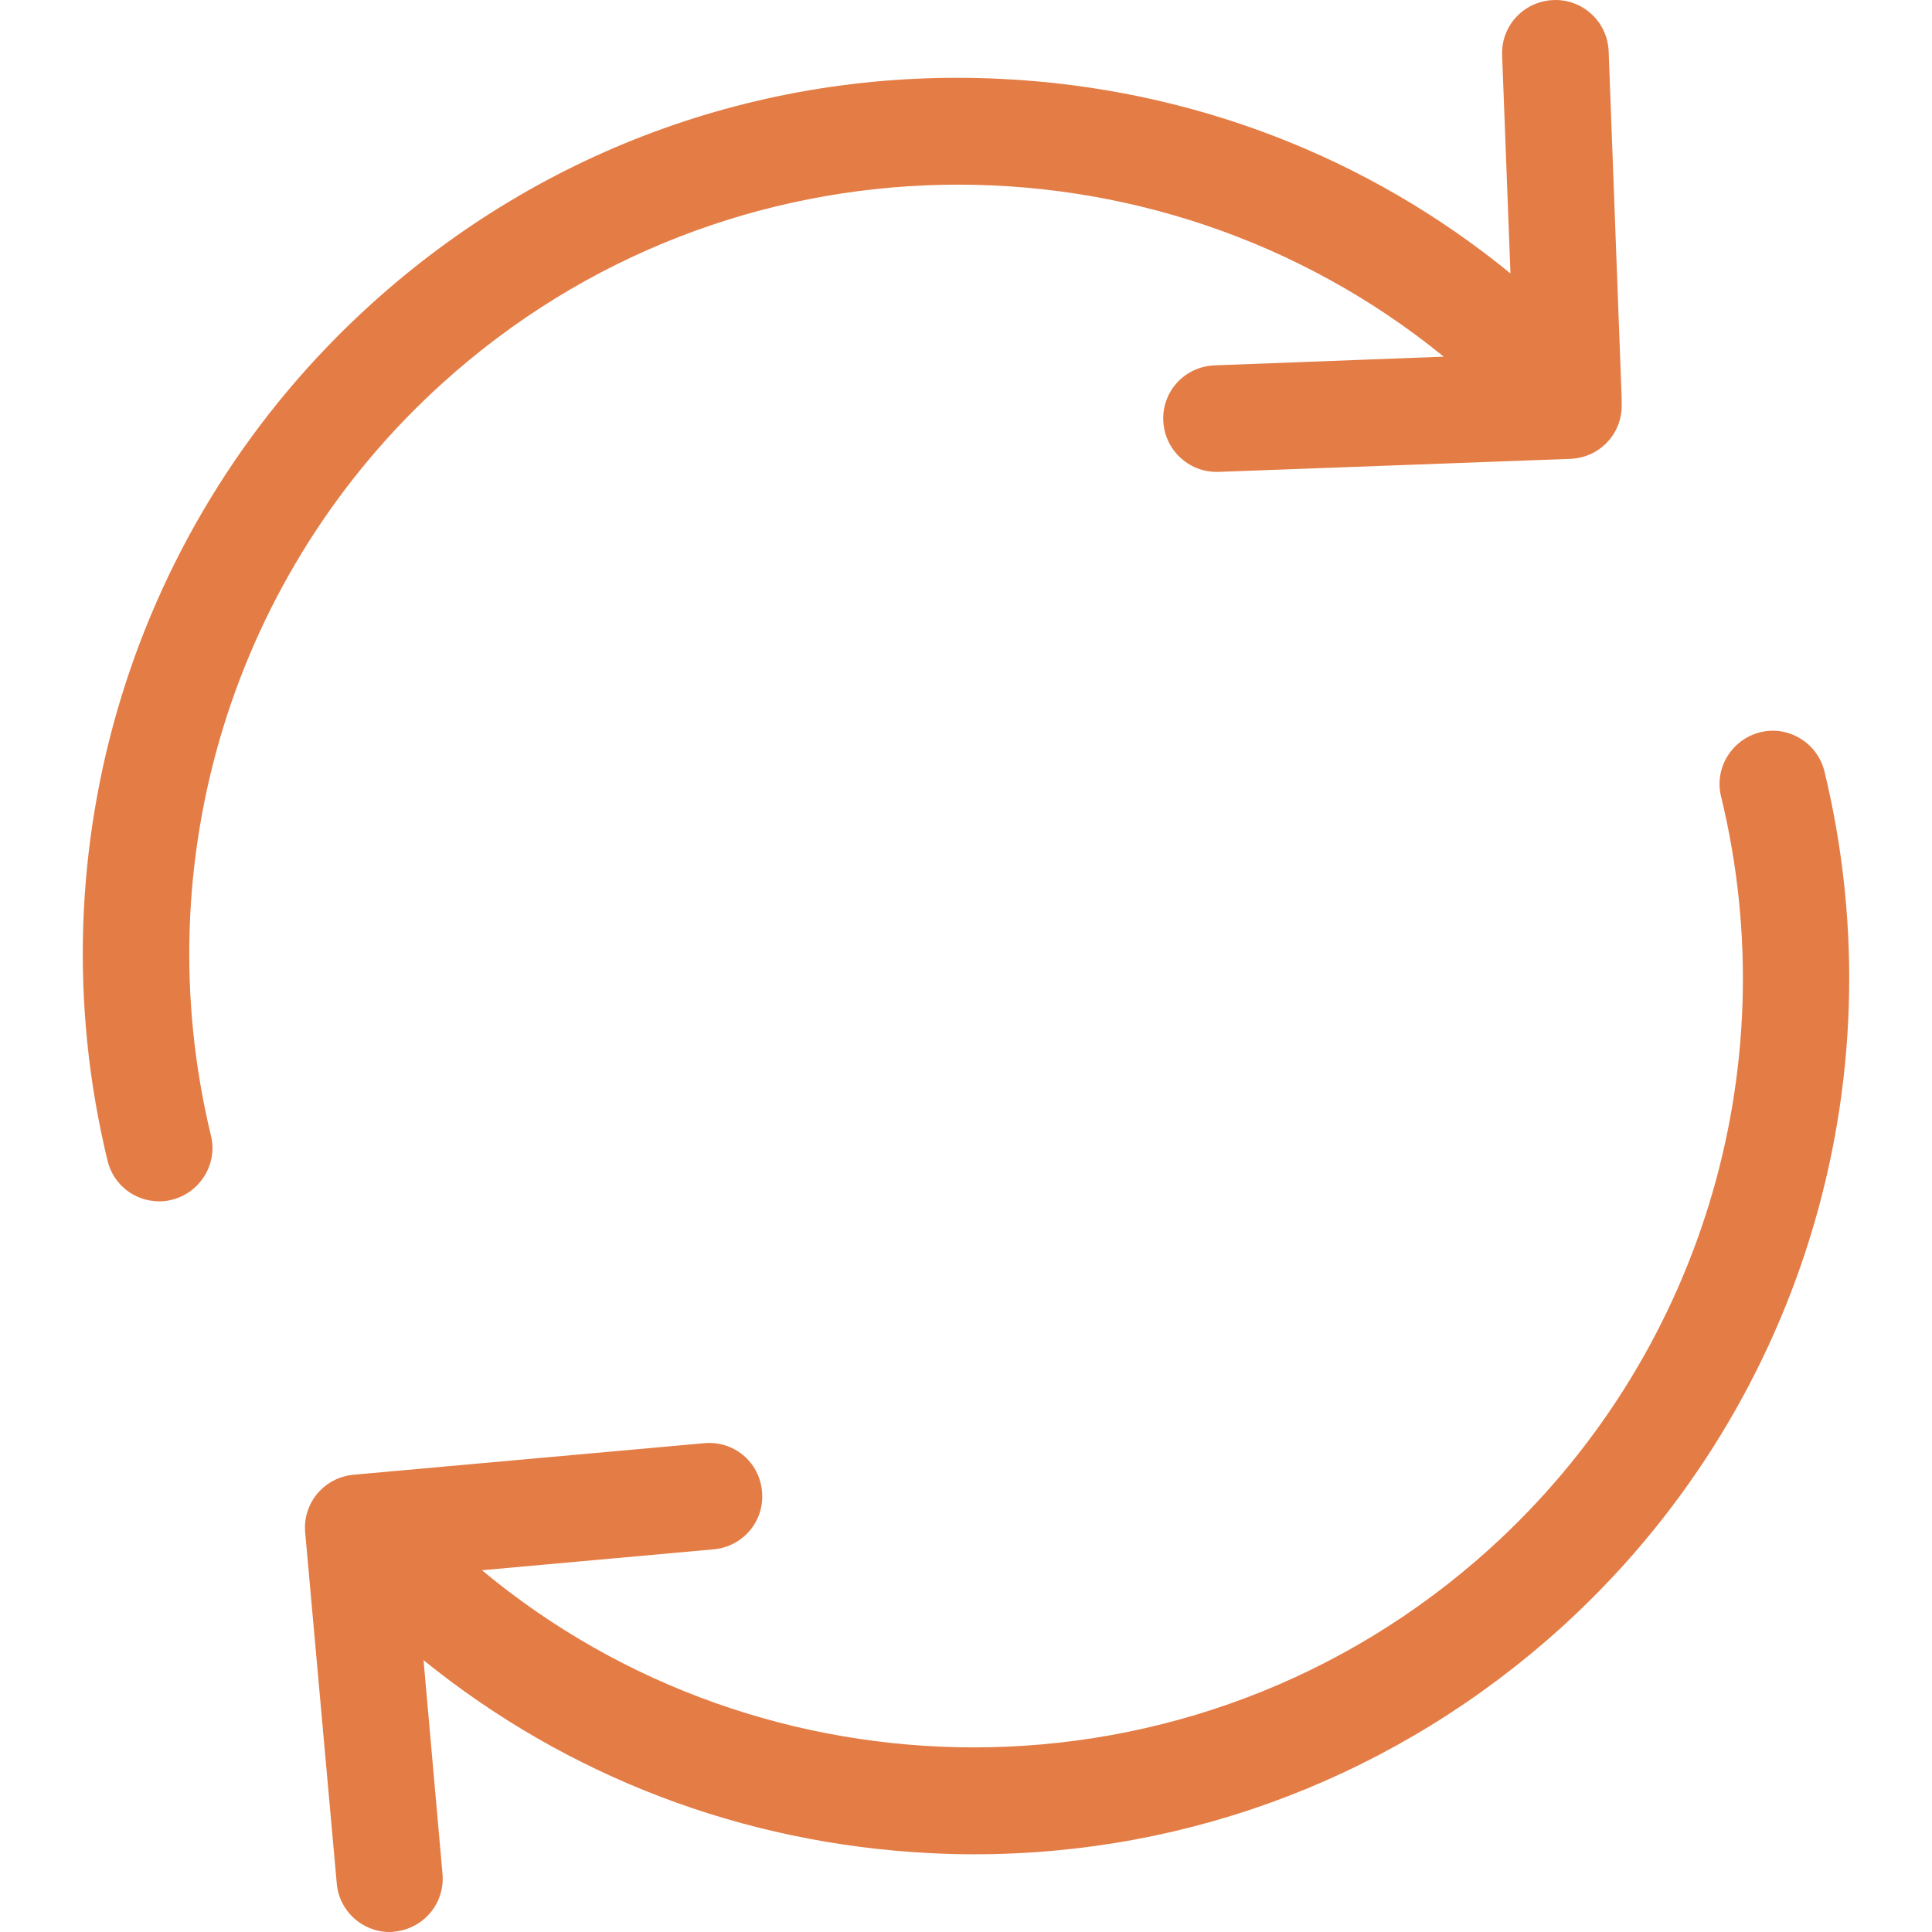 <svg width="36" height="36" viewBox="0 0 36 36" fill="none" xmlns="http://www.w3.org/2000/svg">
<g clip-path="url(#clip0_2_275)">
<path d="M8.245 7.139C13.56 2.331 21.514 2.258 26.902 6.646L22.631 6.808C22.08 6.83 21.654 7.286 21.676 7.837C21.698 8.374 22.139 8.793 22.668 8.793C22.683 8.793 22.69 8.793 22.705 8.793L29.262 8.55C29.799 8.528 30.218 8.095 30.218 7.558V7.484C30.218 7.47 30.218 7.462 30.218 7.448V7.44L29.975 0.956C29.953 0.405 29.49 -0.021 28.946 0.001C28.395 0.023 27.968 0.479 27.99 1.03L28.145 5.095C25.476 2.912 22.19 1.647 18.676 1.471C14.324 1.251 10.142 2.743 6.914 5.669C2.474 9.69 0.592 15.806 2.004 21.628C2.114 22.084 2.518 22.385 2.967 22.385C3.048 22.385 3.121 22.378 3.202 22.356C3.731 22.224 4.062 21.687 3.93 21.158C2.695 16.041 4.341 10.668 8.245 7.139Z" fill="#E47C45"/>
<path d="M33.996 14.373C33.864 13.843 33.327 13.513 32.798 13.645C32.269 13.777 31.938 14.314 32.07 14.843C33.313 19.96 31.659 25.333 27.755 28.862C25.013 31.339 21.573 32.56 18.147 32.56C14.876 32.56 11.612 31.45 8.98 29.259L13.303 28.869C13.847 28.818 14.251 28.34 14.199 27.789C14.148 27.237 13.67 26.84 13.119 26.892L6.584 27.48C6.04 27.532 5.635 28.009 5.687 28.561L6.275 35.096C6.319 35.611 6.753 36 7.26 36C7.289 36 7.319 36 7.348 35.993C7.892 35.941 8.296 35.464 8.245 34.912L7.892 30.935C10.56 33.096 13.832 34.353 17.324 34.53C17.603 34.545 17.882 34.552 18.154 34.552C22.205 34.552 26.057 33.067 29.086 30.332C33.526 26.311 35.408 20.202 33.996 14.373Z" fill="#E47C45"/>
</g>
<defs>
<clipPath id="clip0_2_275">
<rect width="36" height="36" fill="white"/>
</clipPath>
</defs>
</svg>
